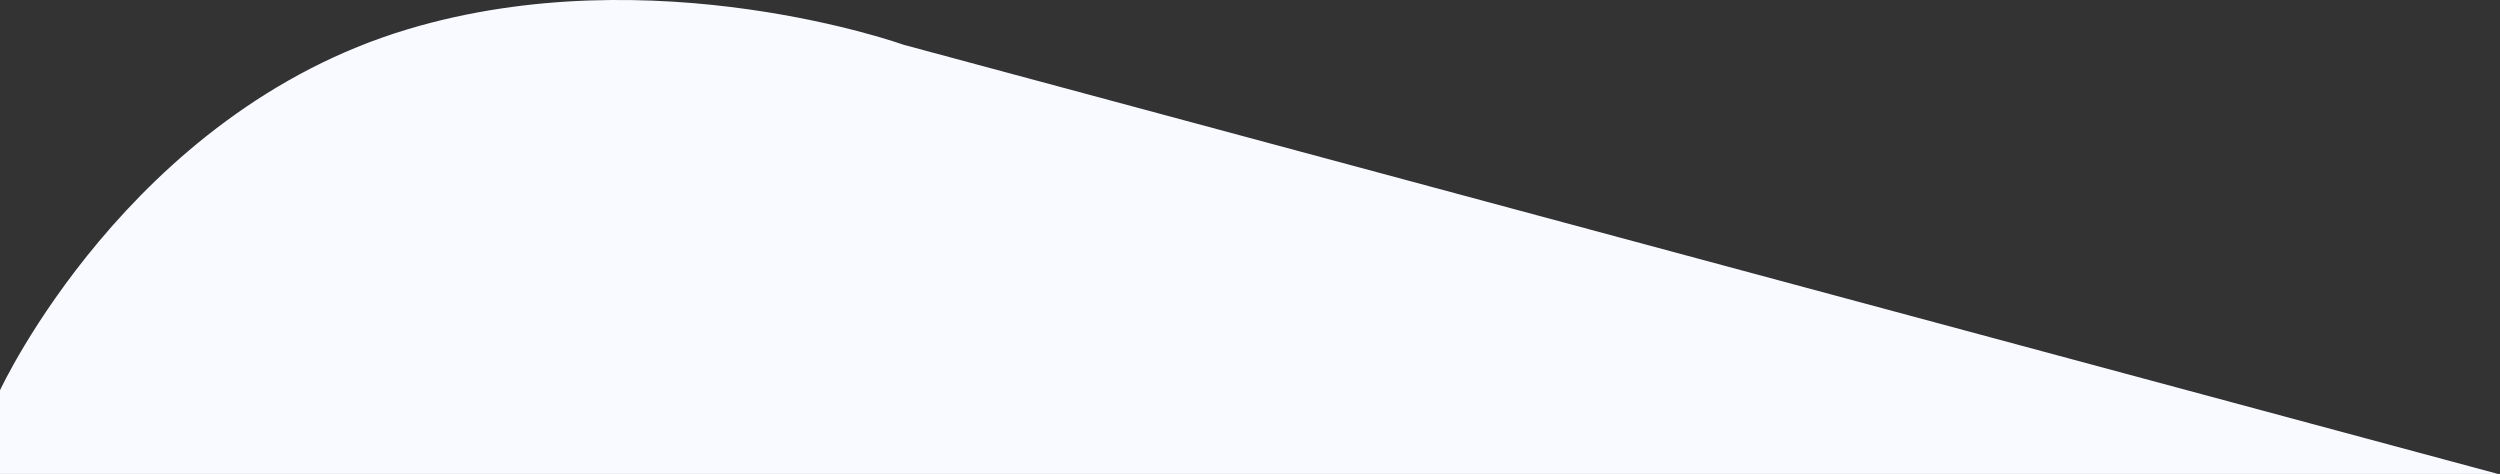 <?xml version="1.0" encoding="utf-8"?>
<svg xmlns="http://www.w3.org/2000/svg" xmlns:xlink="http://www.w3.org/1999/xlink" x="0px" y="0px"
	 viewBox="0 0 1440 273" style="enable-background:new 0 0 1440 273;" xml:space="preserve">
<rect x="0" y="0" width="1440" height="273" fill="#333333" stroke="none"/>
<style type="text/css">
	.st0{fill:#F9FAFF;}
</style>
<path class="st0" d="M0,273.3h1440L520.5,25.8c0,0-143.5-51.5-285.5-9C74,65,0,224.8,0,224.8V273.3z"/>
</svg>
